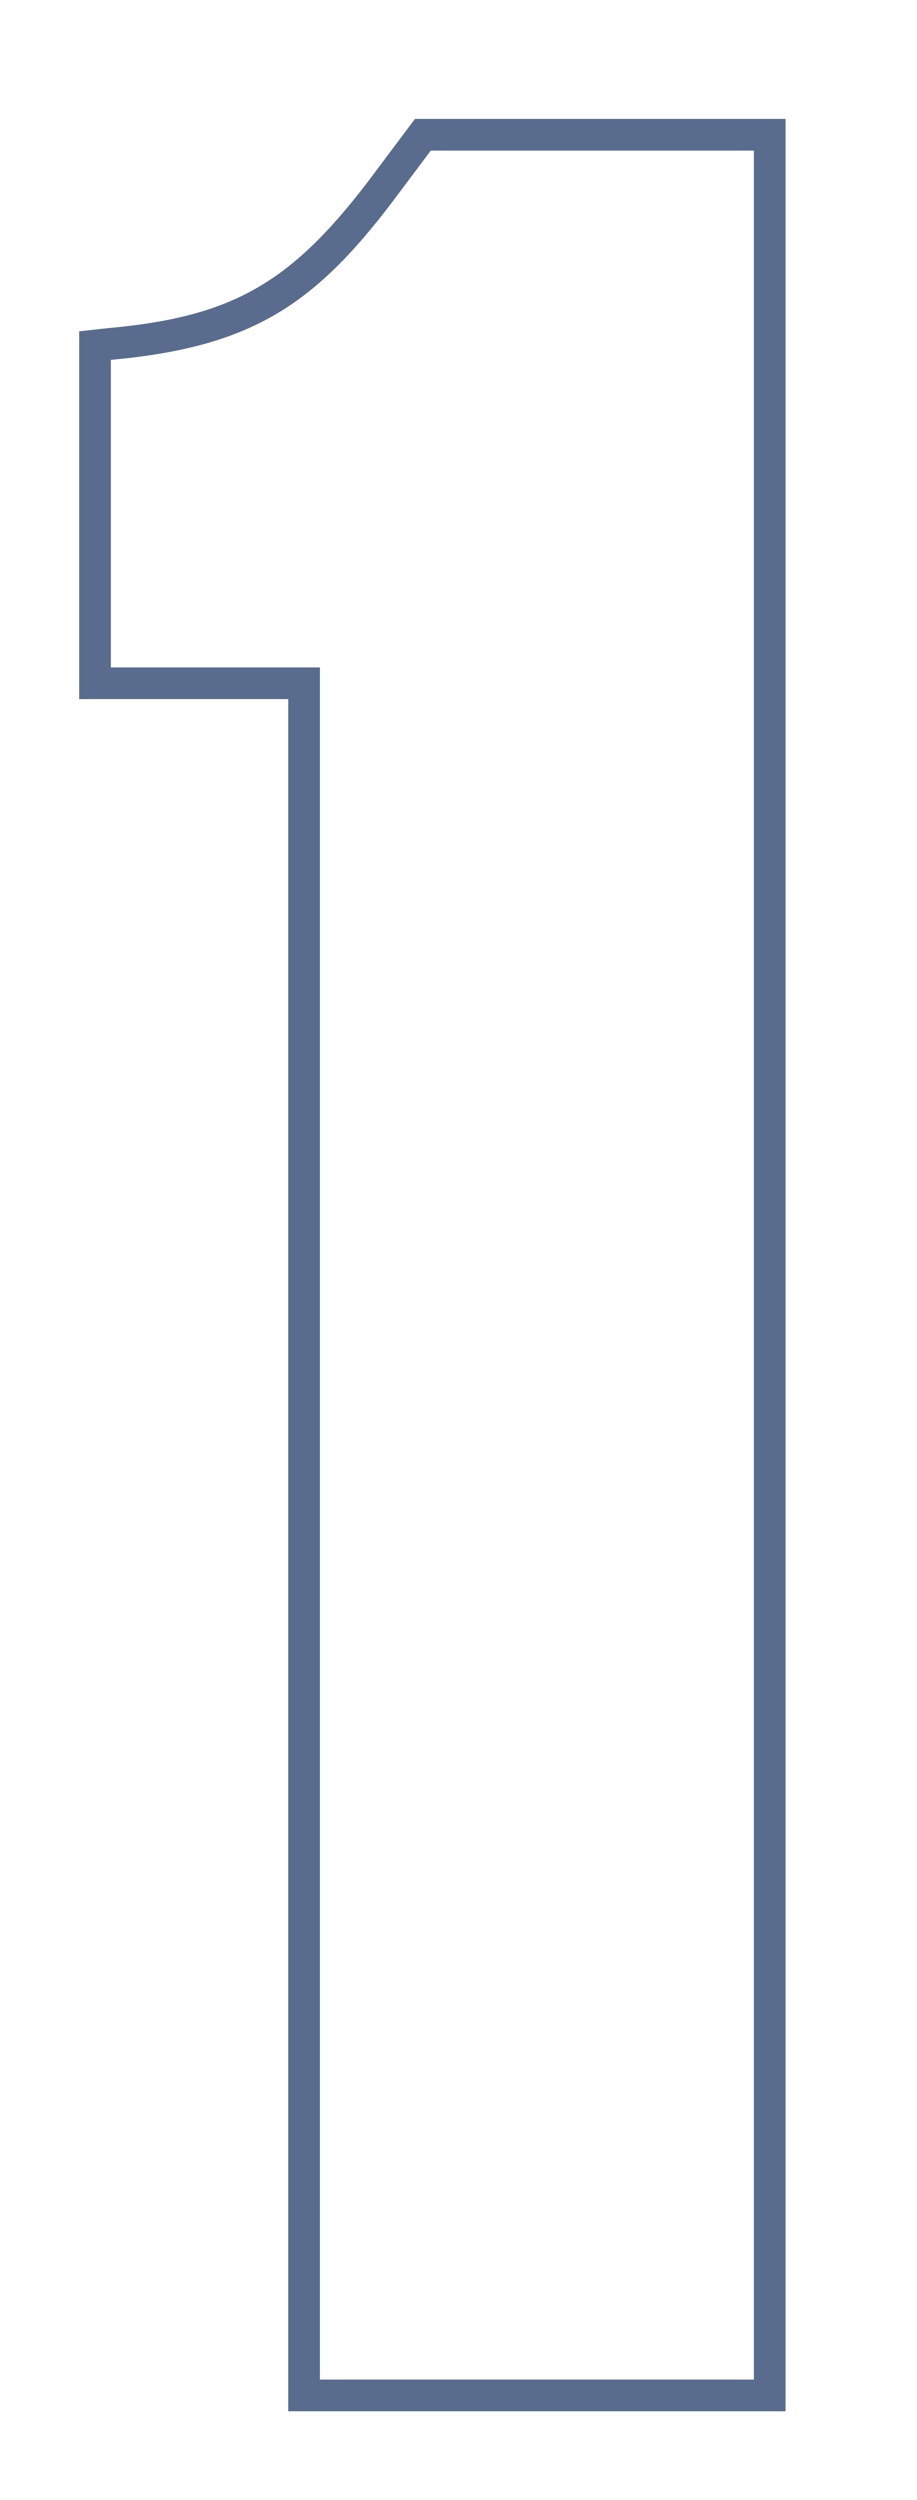 <svg xmlns="http://www.w3.org/2000/svg" xmlns:xlink="http://www.w3.org/1999/xlink" id="Layer_1" x="0px" y="0px" viewBox="0 0 57.9 157.7" style="enable-background:new 0 0 57.9 157.7;" xml:space="preserve"><style type="text/css">	.st0{fill:#596C8E;}</style><g>	<path class="st0" d="M47.6,9.5v140.6H20.2v-108H7V22.7c8.8-0.8,12.8-3.4,17.8-10l2.4-3.2L47.6,9.5 M49.6,7.5h-2H27.2h-1l-0.6,0.8  l-2.4,3.2c-4.9,6.4-8.6,8.5-16.4,9.2L5,20.9v1.8v19.4v2h2h11.2v106v2h2h27.4h2v-2V9.5V7.5L49.6,7.5z"></path></g></svg>
